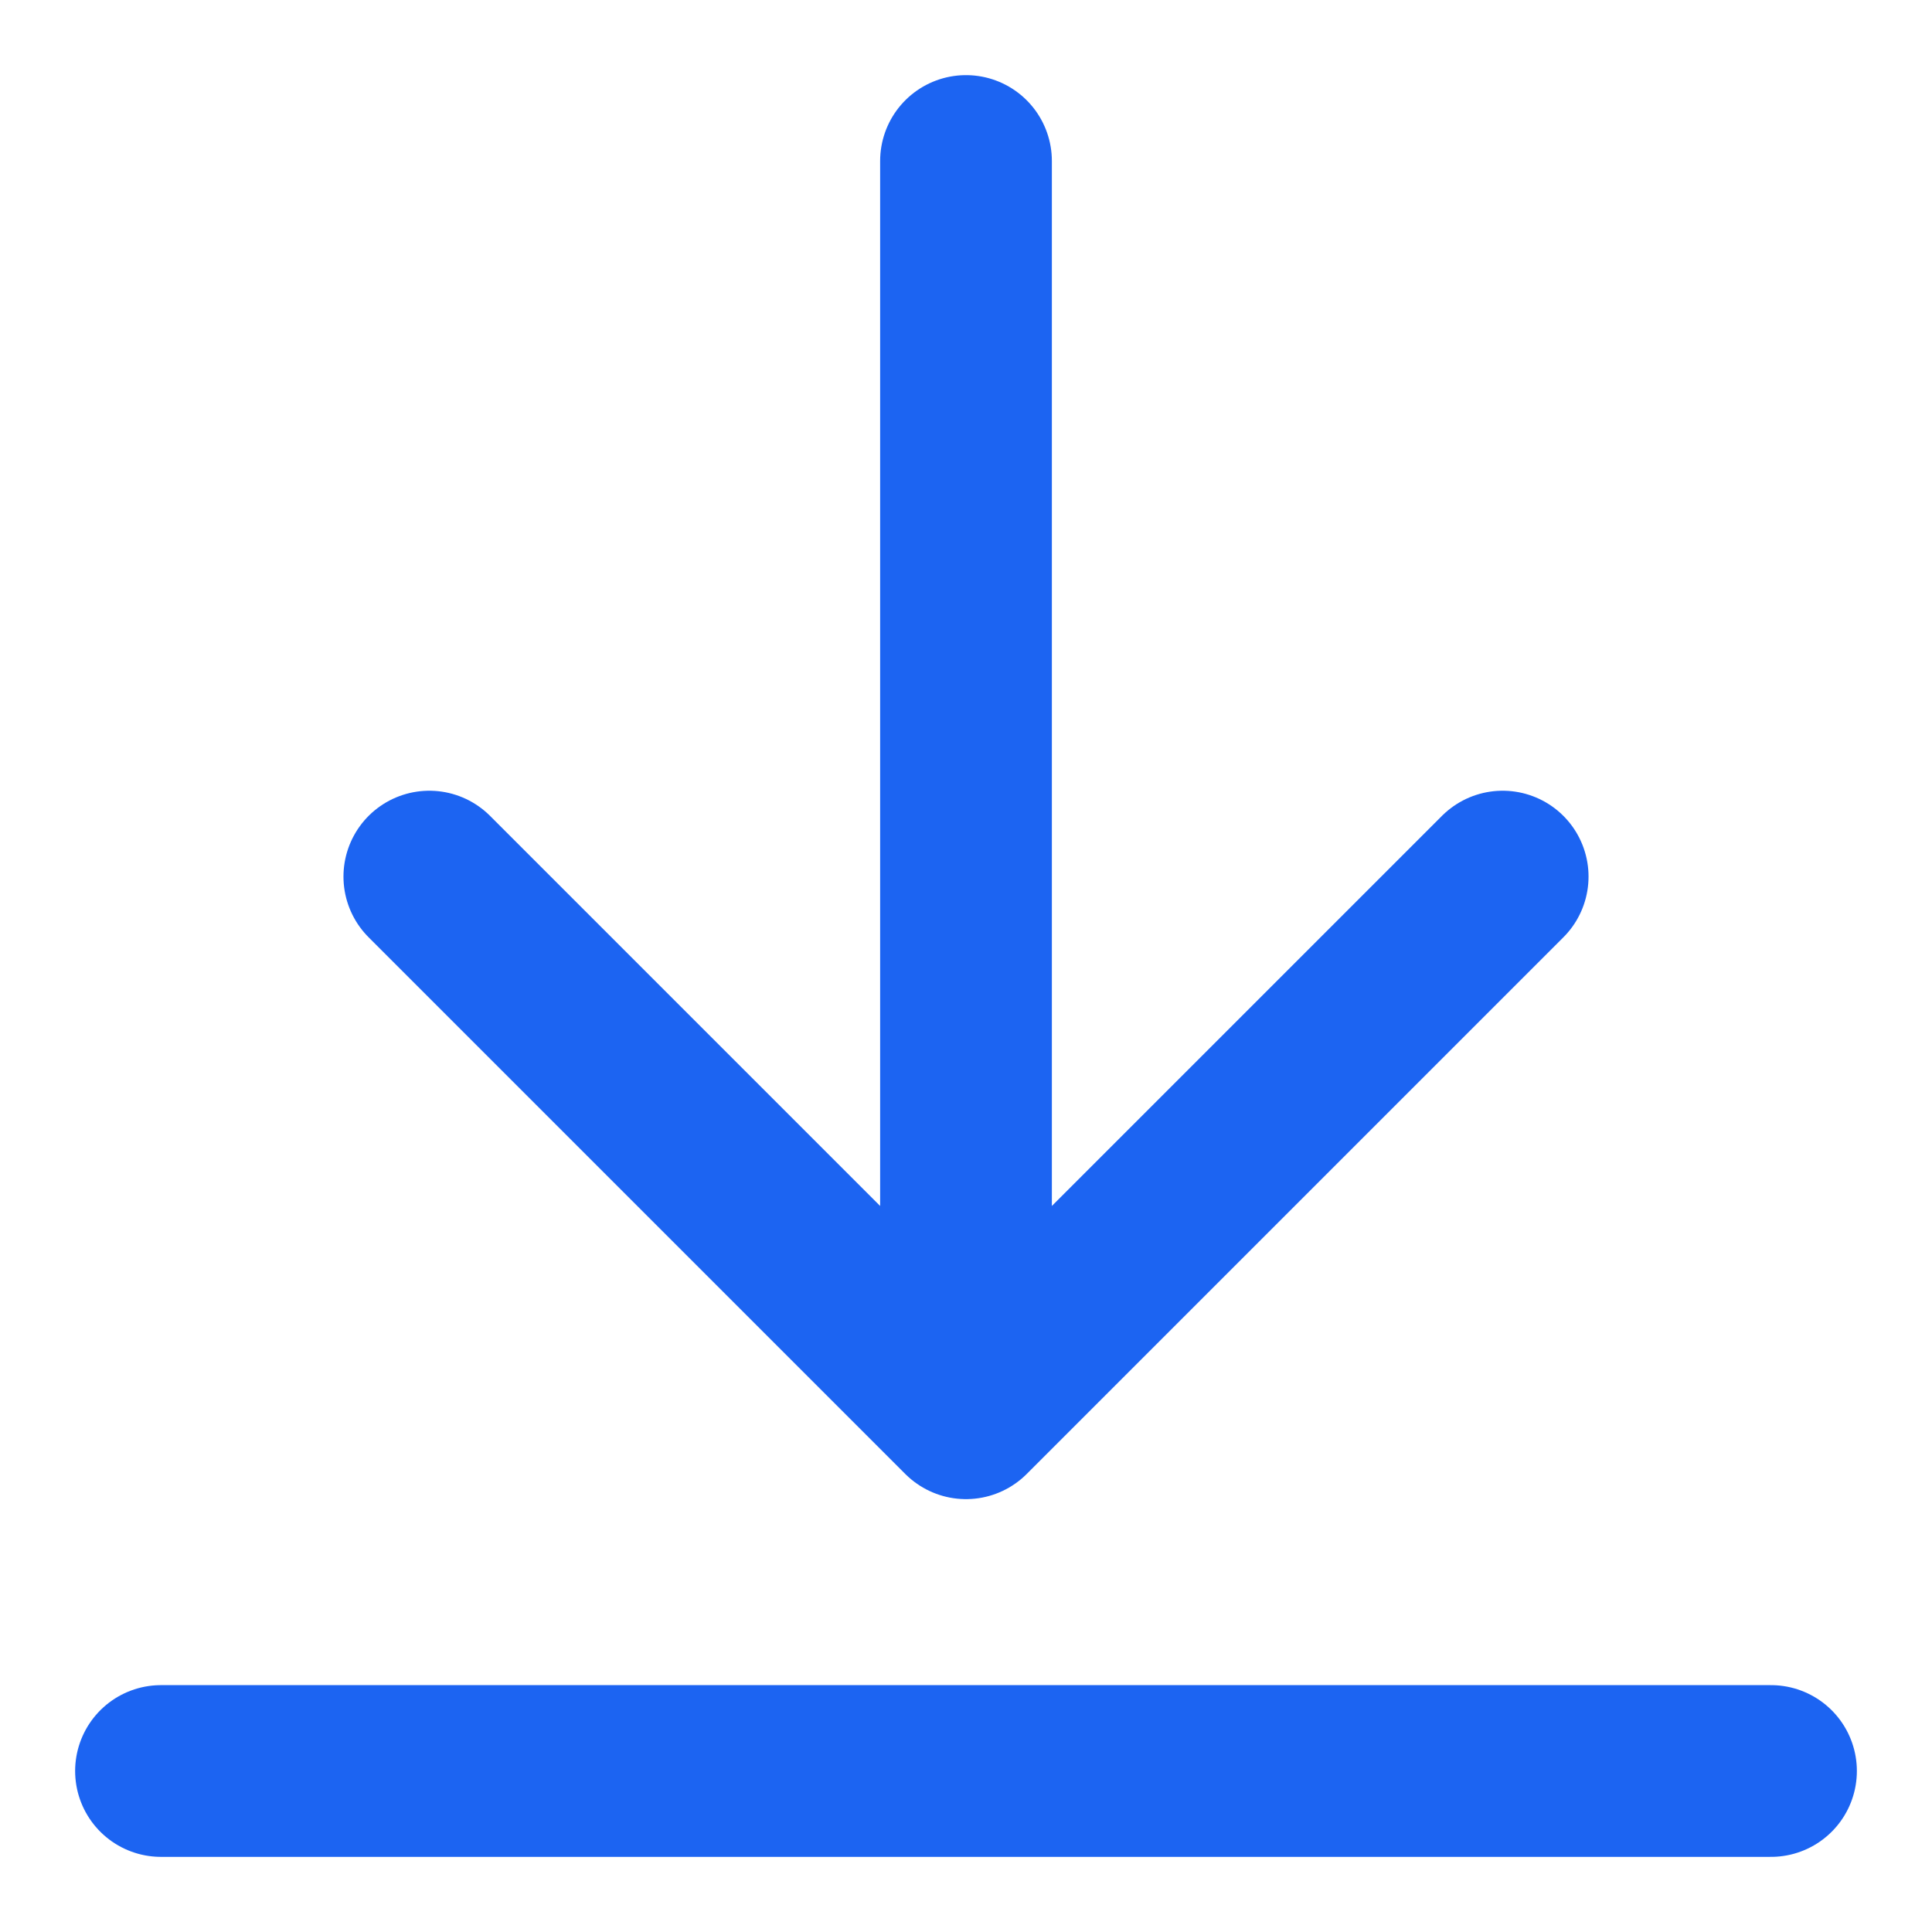 <svg width="18" height="18" viewBox="0 0 18 18" fill="none" xmlns="http://www.w3.org/2000/svg">
<path d="M16.5 16.5H1.5M14 8.167L9 13.167M9 13.167L4 8.167M9 13.167V1.5" stroke="#1C64F2" stroke-width="1.6" stroke-linecap="round" stroke-linejoin="round"/>
</svg>
